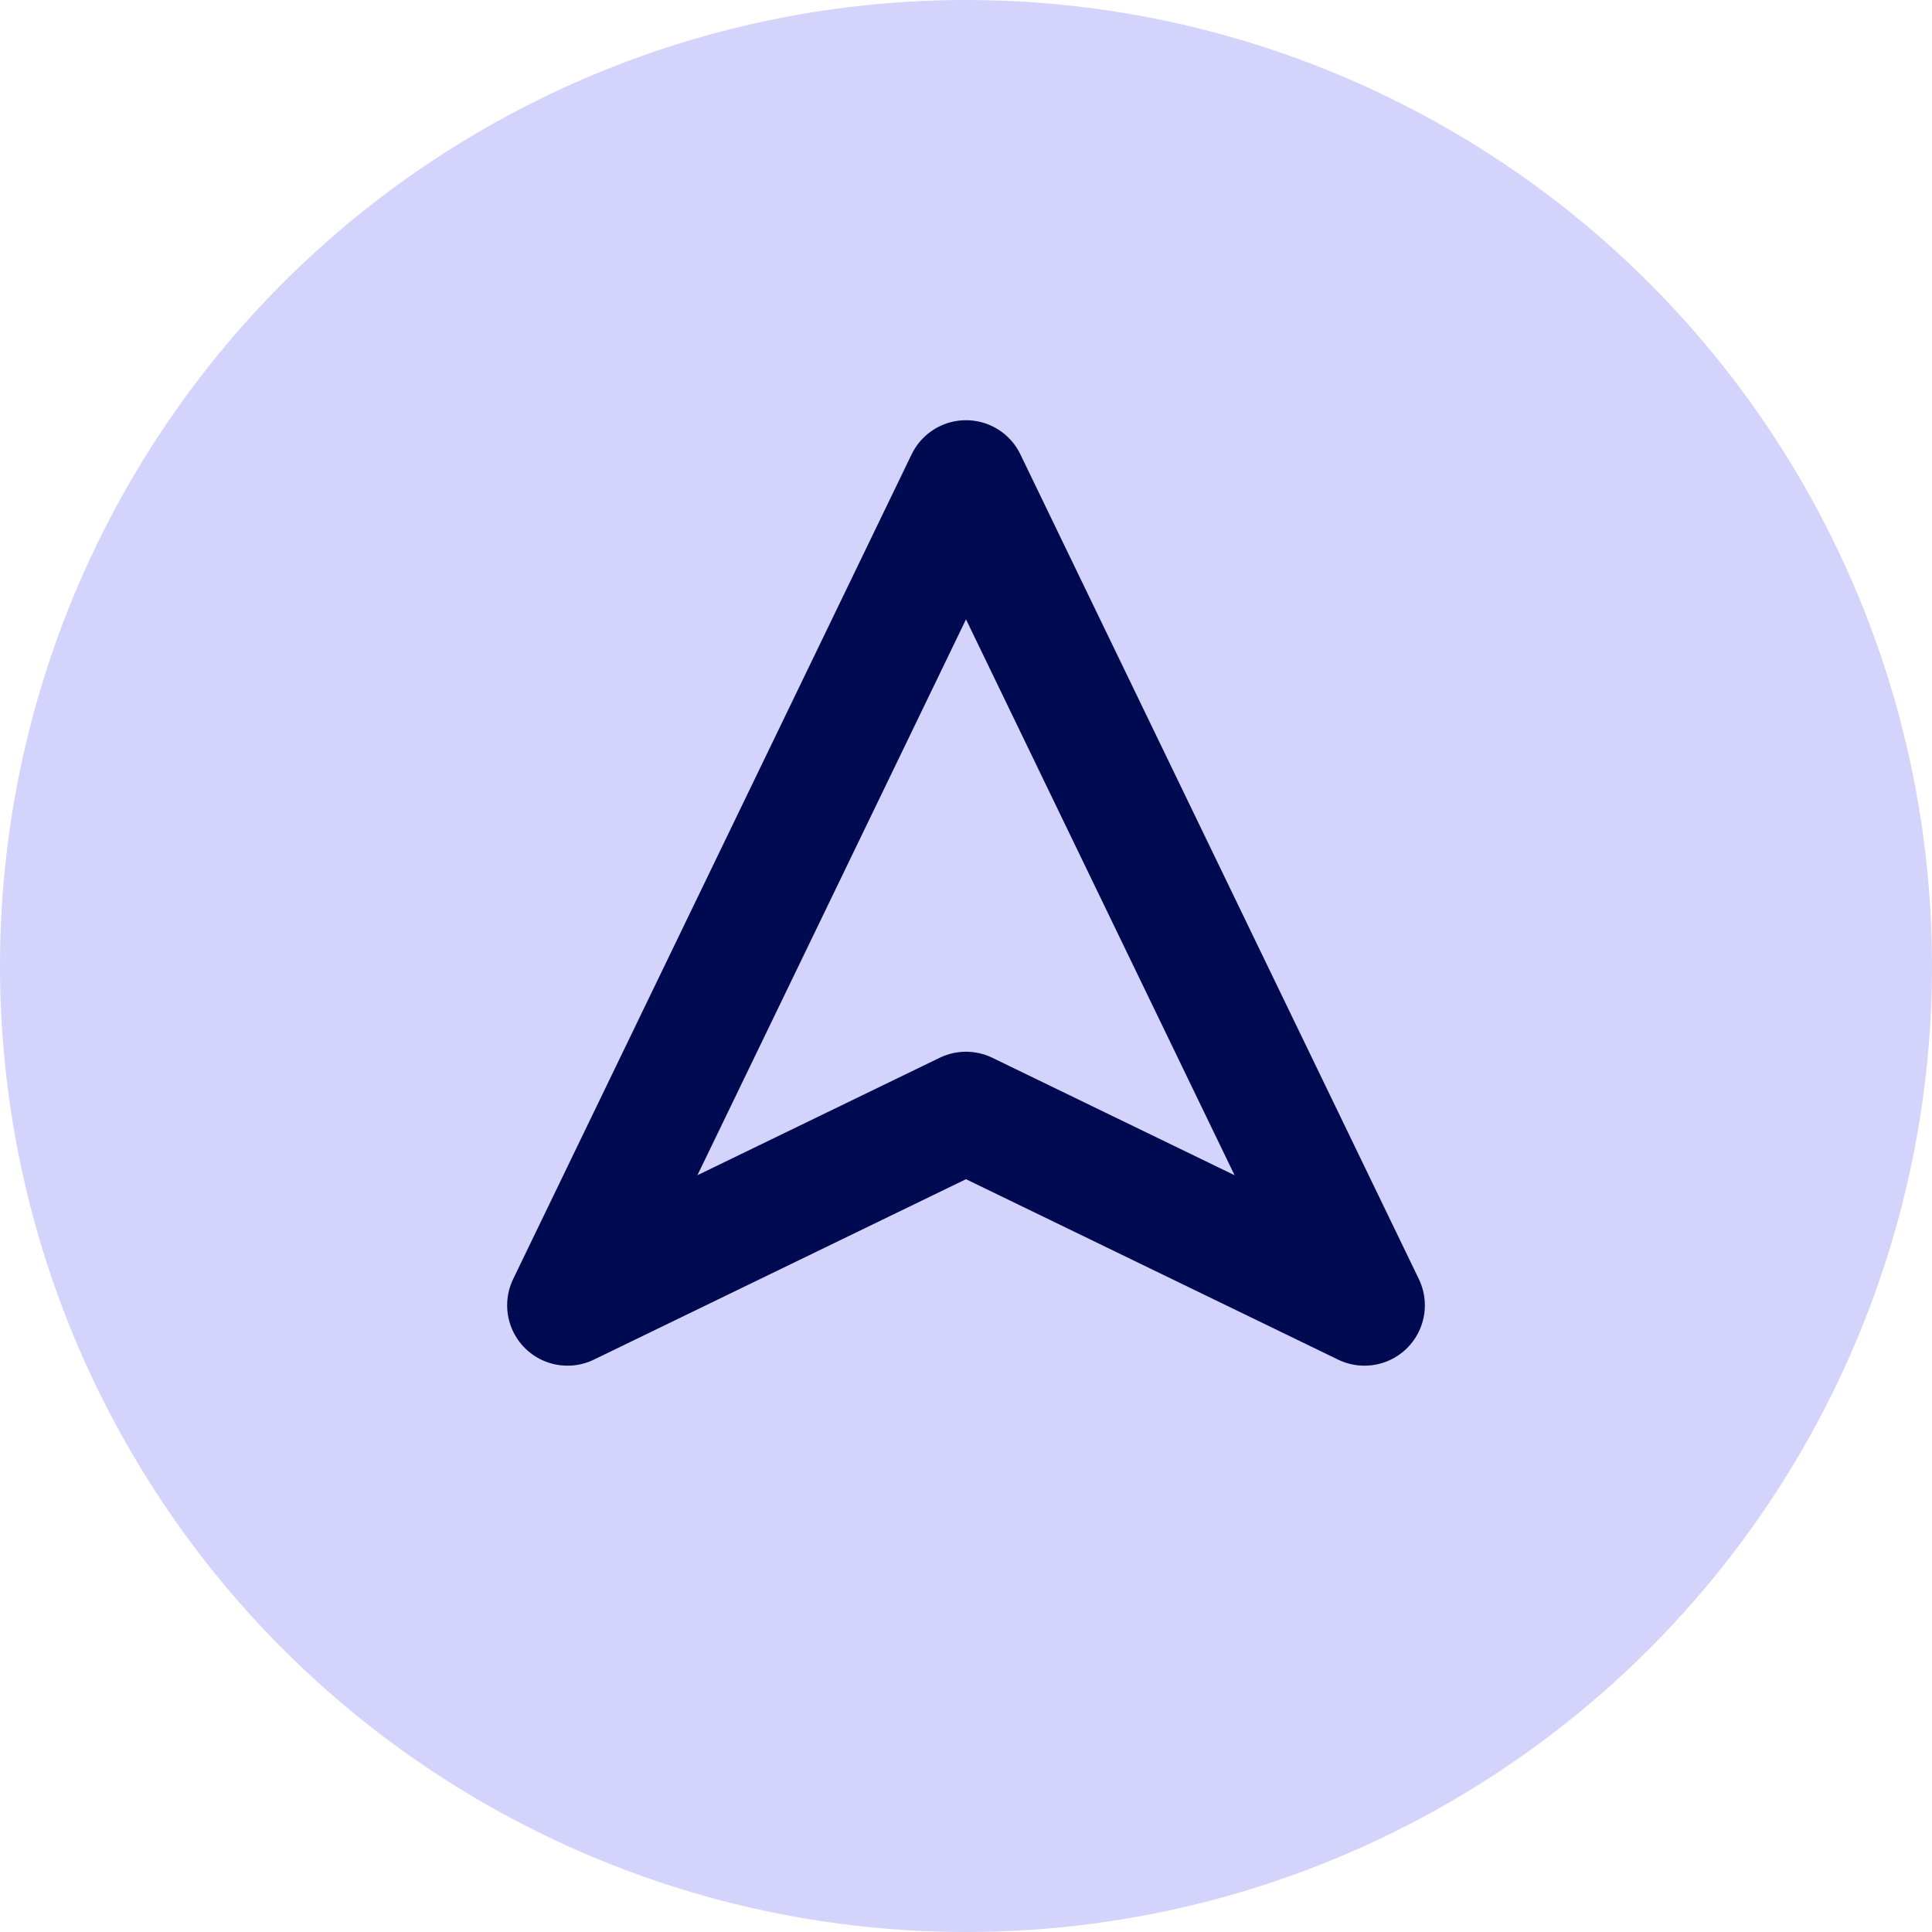 <svg xmlns="http://www.w3.org/2000/svg" width="16" height="16" viewBox="0 0 16 16"><defs><style>.a{fill:#d3d3fc;}.b{fill:none;stroke:#000a51;stroke-linecap:round;stroke-linejoin:round;}</style></defs><circle class="a" cx="8" cy="8" r="8"/><polygon class="b" points="8 3.98 4.7 10.81 8 9.21 11.3 10.81 8 3.98"/></svg>